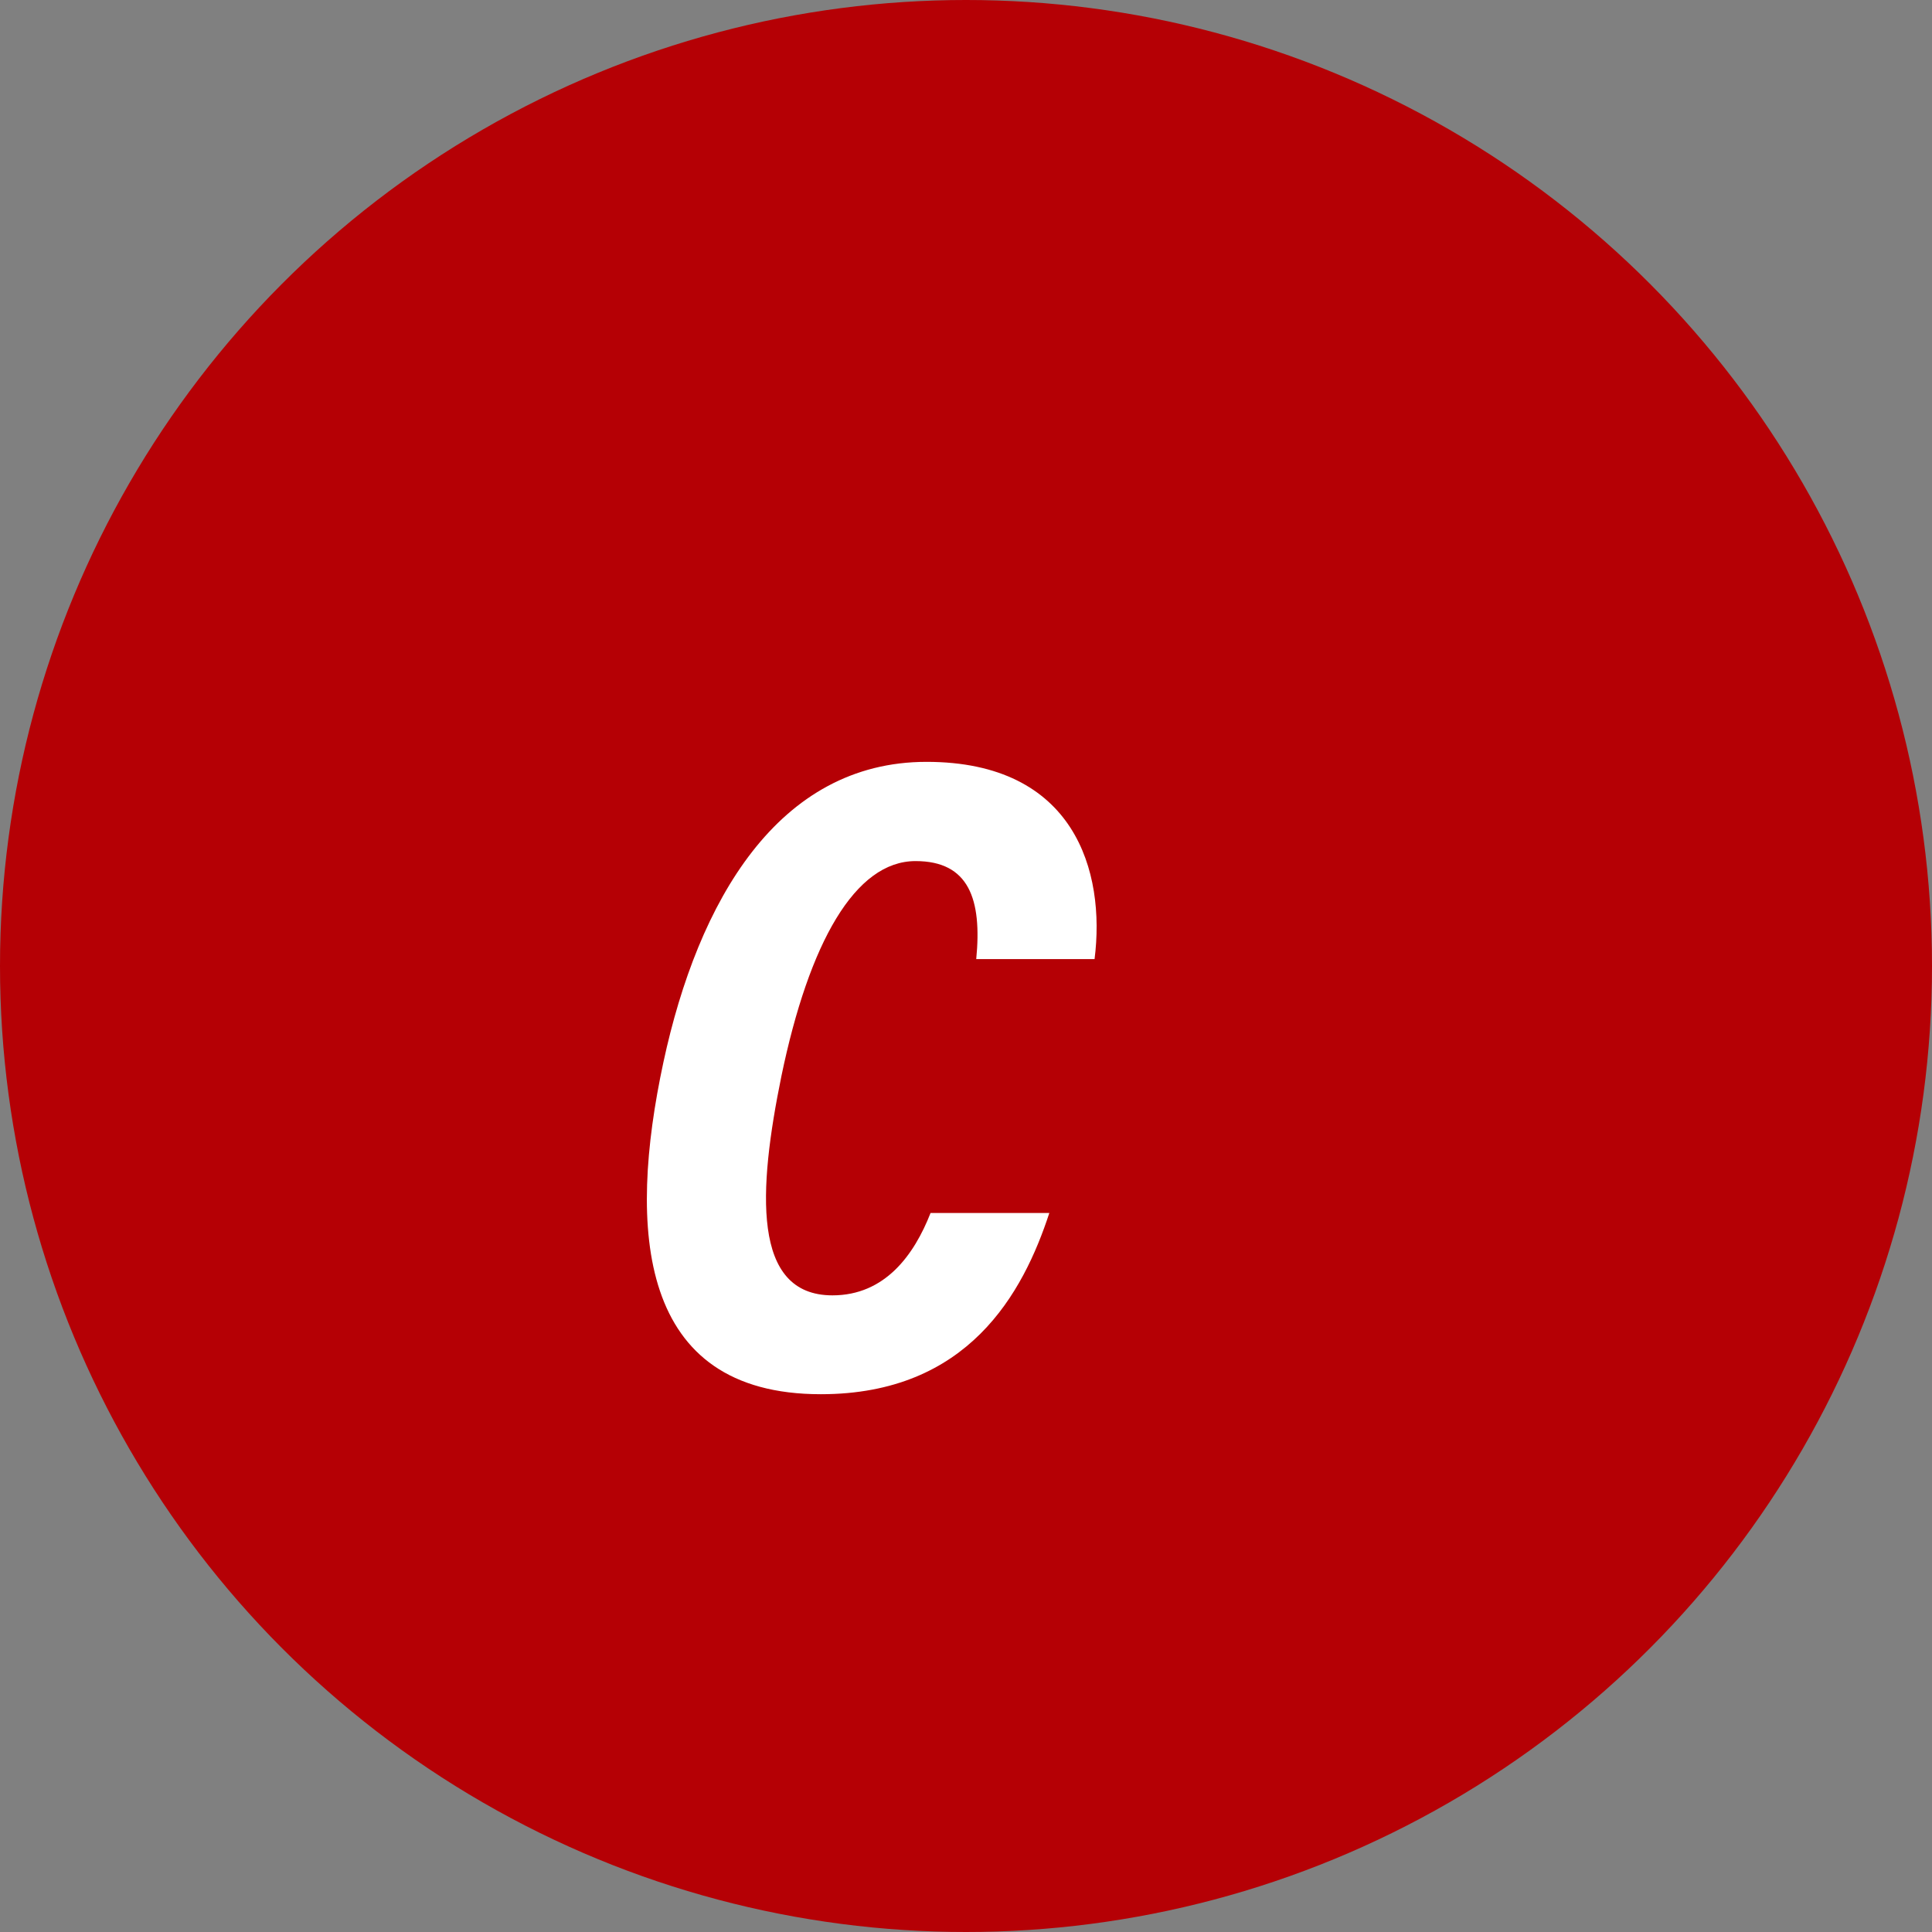 <svg xmlns="http://www.w3.org/2000/svg" width="522.78" height="522.78" viewBox="0 0 522.78 522.78">
  <rect x="0" y="0" width="522.78" height="522.78" fill="#808080" stroke="none"/>
  <g id="グループ_10" data-name="グループ 10" transform="translate(-80.47 -390.03)">
    <circle id="楕円形_1" data-name="楕円形 1" cx="261.39" cy="261.39" r="261.39" transform="translate(80.47 390.03)" fill="#b50005"/>
    <path id="パス_1" data-name="パス 1" d="M364.41,718.75c-7.1,21.69-21.95,49.04-61.84,49.04-49.54,0-52.31-44.53-42.59-89.82,9.39-43.67,31.05-81.29,71.2-81.29s48.47,29.68,45.47,53.37H344.63c1.58-16.2-1.97-26.52-16.42-26.52-16.34,0-28.79,22-36.3,58.19-6.29,30.81-8.08,59.32,13.81,59.32,14.23,0,22.1-10.94,26.55-22.29h32.15Z" transform="translate(0 -0.5)" fill="#fff"/>
  </g>
</svg>
